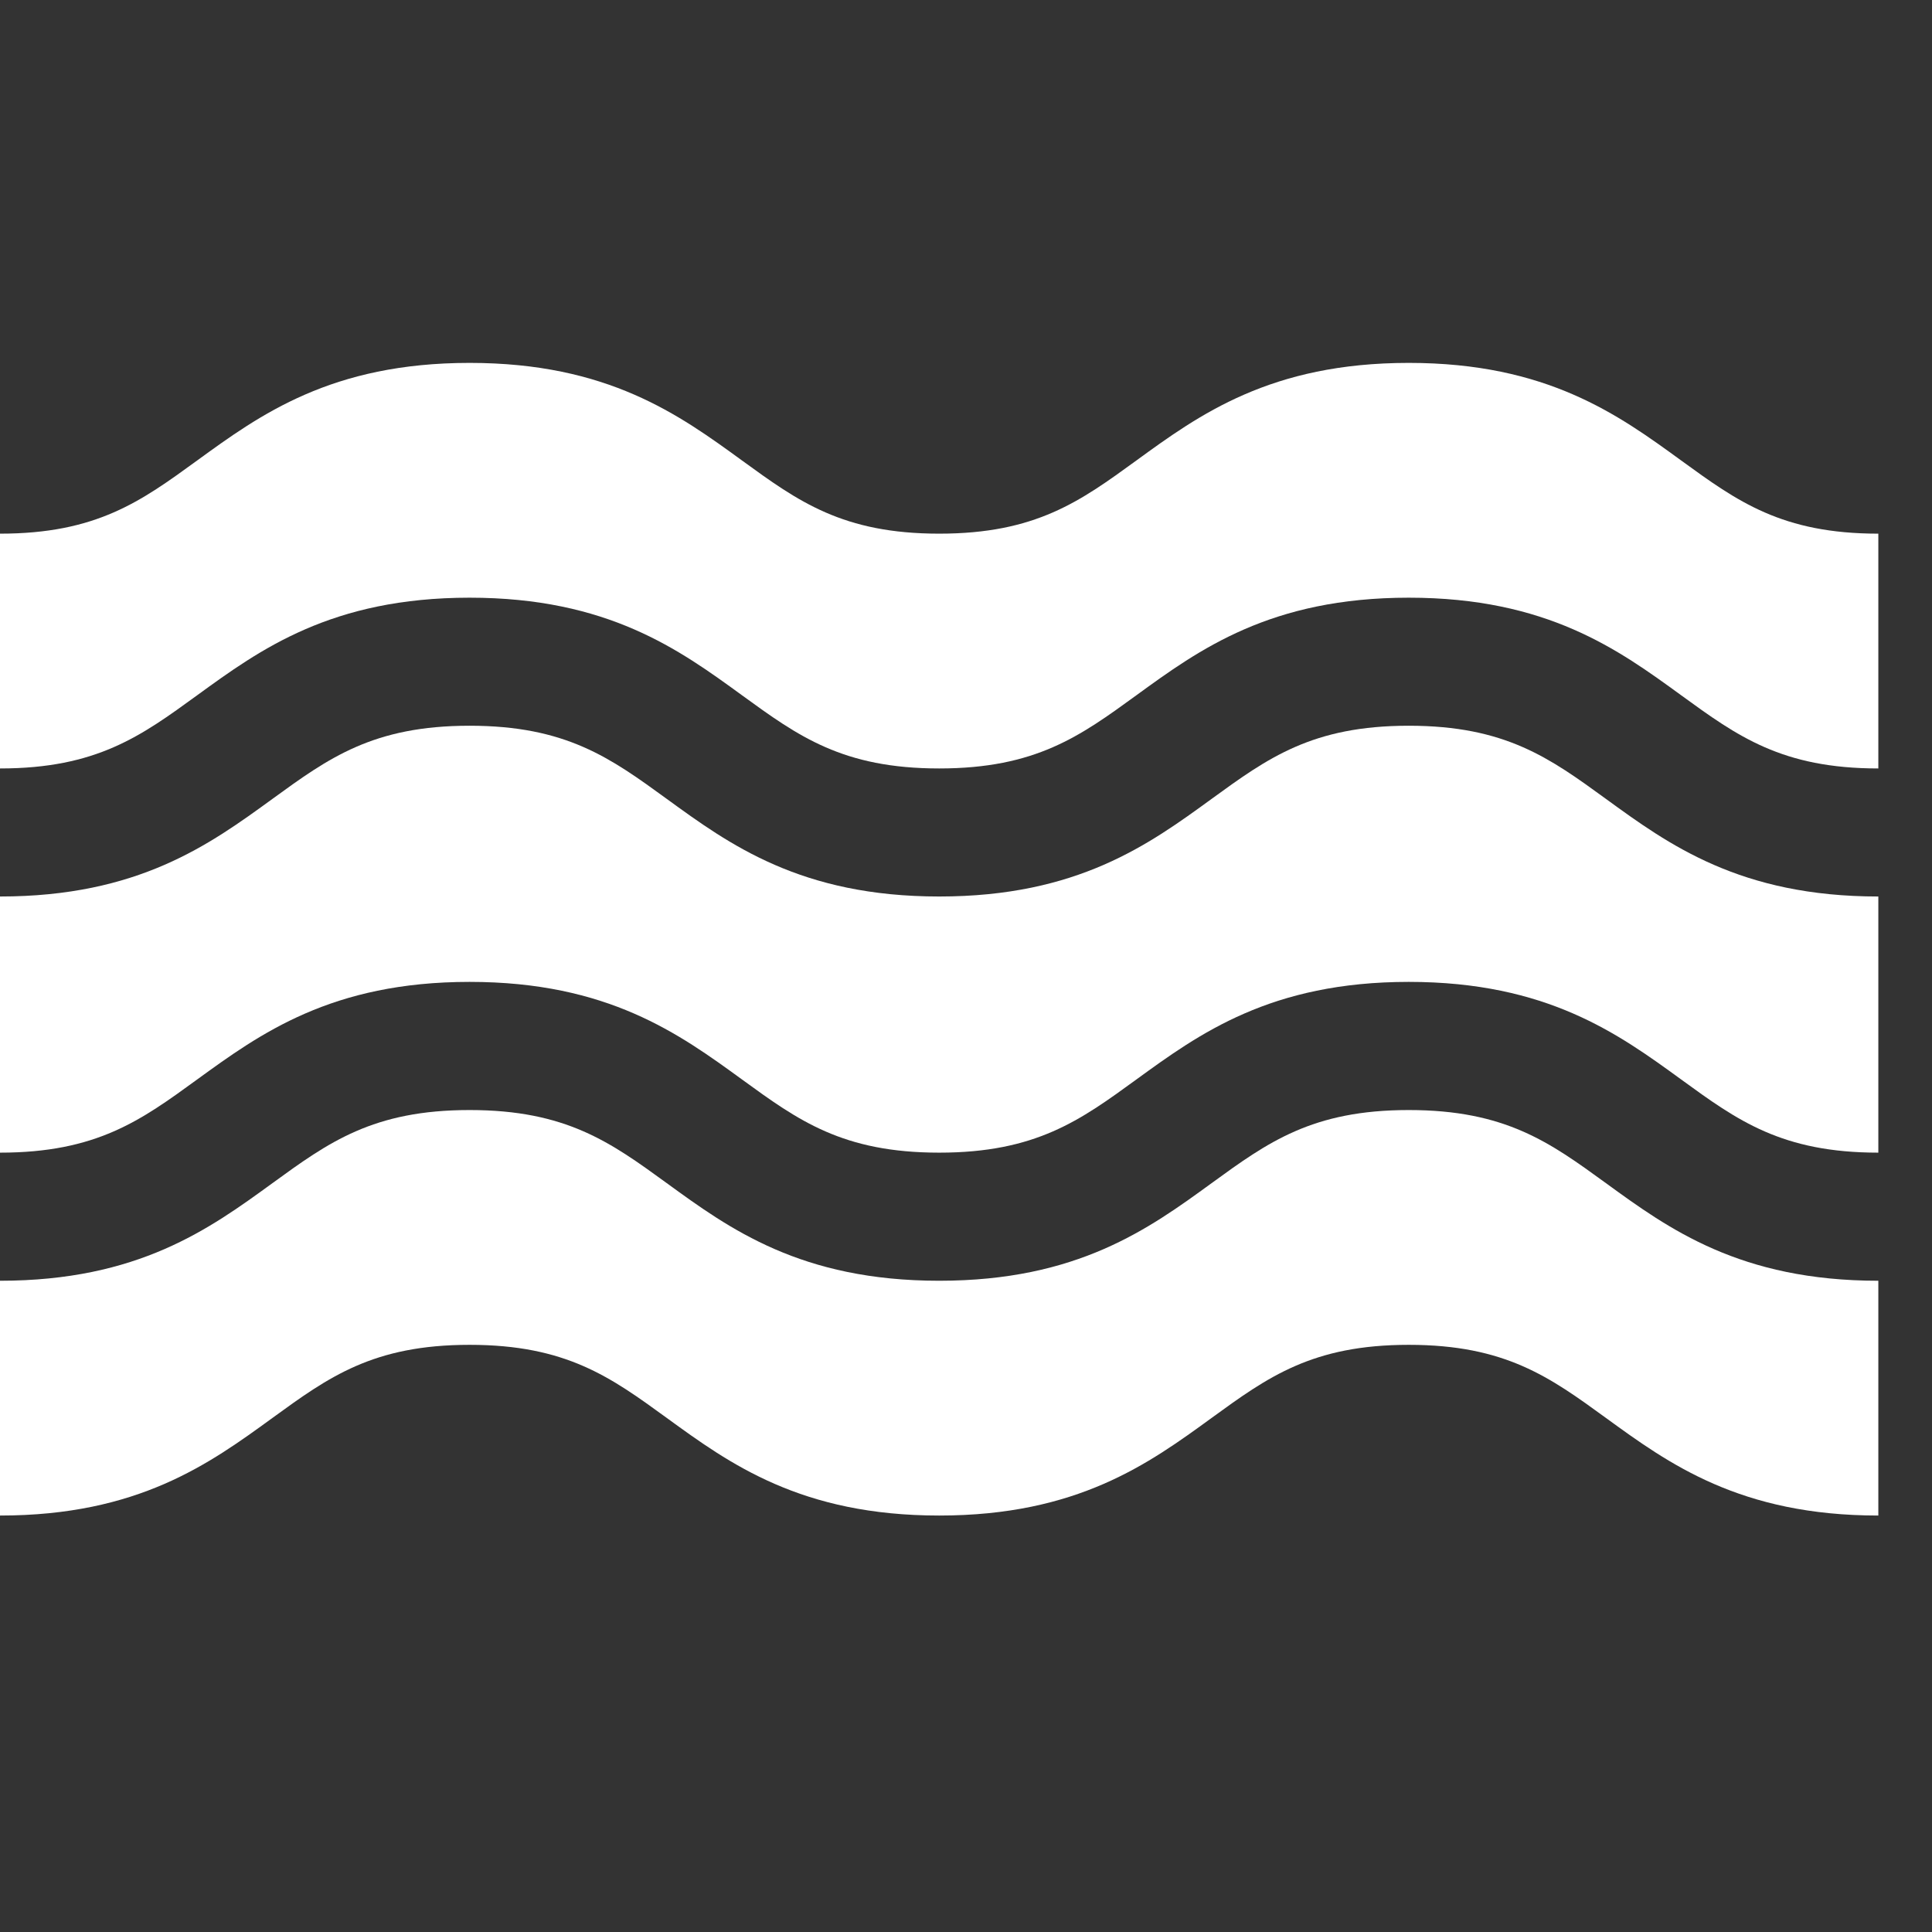 <svg width="36" height="36" viewBox="0 0 36 36" fill="none" xmlns="http://www.w3.org/2000/svg">
<rect x="0" y="0" width="36" height="36" fill="#333333" stroke="none"/>
<path d="M31.327 8.581C30.155 7.728 28.826 6.762 26.25 6.762C23.675 6.762 22.346 7.728 21.174 8.581C20.127 9.342 19.3 9.944 17.501 9.944C15.701 9.944 14.874 9.342 13.827 8.581C12.655 7.728 11.326 6.762 8.75 6.762C6.175 6.762 4.846 7.728 3.673 8.581C2.626 9.342 1.8 9.944 0 9.944V14.319C1.8 14.319 2.626 13.717 3.673 12.956C4.846 12.103 6.175 11.137 8.75 11.137C11.326 11.137 12.655 12.103 13.827 12.956C14.874 13.717 15.701 14.319 17.501 14.319C19.3 14.319 20.127 13.717 21.174 12.956C22.346 12.103 23.675 11.137 26.25 11.137C28.826 11.137 30.155 12.103 31.327 12.956C32.374 13.717 33.201 14.319 35 14.319V9.944C33.201 9.944 32.374 9.342 31.327 8.581Z" fill="white"/>
<path d="M29.924 22.046C28.877 21.285 28.05 20.684 26.25 20.684C24.451 20.684 23.624 21.285 22.577 22.046C21.405 22.899 20.076 23.865 17.501 23.865C14.925 23.865 13.596 22.899 12.424 22.046C11.377 21.285 10.55 20.684 8.75 20.684C6.951 20.684 6.124 21.285 5.077 22.046C3.904 22.899 2.576 23.865 0 23.865V28.24C2.576 28.24 3.904 27.274 5.077 26.421C6.124 25.66 6.951 25.059 8.75 25.059C10.55 25.059 11.377 25.66 12.424 26.421C13.596 27.274 14.925 28.24 17.501 28.24C20.076 28.24 21.405 27.274 22.577 26.421C23.624 25.66 24.451 25.059 26.25 25.059C28.05 25.059 28.877 25.66 29.924 26.421C31.096 27.274 32.425 28.24 35 28.24V23.865C32.425 23.865 31.096 22.899 29.924 22.046Z" fill="white"/>
<path d="M29.924 14.886C28.877 14.125 28.05 13.523 26.25 13.523C24.451 13.523 23.624 14.125 22.577 14.886C21.405 15.739 20.076 16.705 17.501 16.705C14.925 16.705 13.596 15.739 12.424 14.886C11.377 14.125 10.55 13.523 8.75 13.523C6.951 13.523 6.124 14.125 5.077 14.886C3.904 15.739 2.576 16.705 0 16.705V21.478C1.8 21.478 2.626 20.877 3.673 20.115C4.846 19.263 6.175 18.296 8.75 18.296C11.326 18.296 12.655 19.263 13.827 20.115C14.874 20.877 15.701 21.478 17.501 21.478C19.3 21.478 20.127 20.877 21.174 20.115C22.346 19.263 23.675 18.296 26.25 18.296C28.826 18.296 30.155 19.263 31.327 20.115C32.374 20.877 33.201 21.478 35 21.478V16.705C32.425 16.705 31.096 15.739 29.924 14.886Z" fill="white"/>
</svg>
